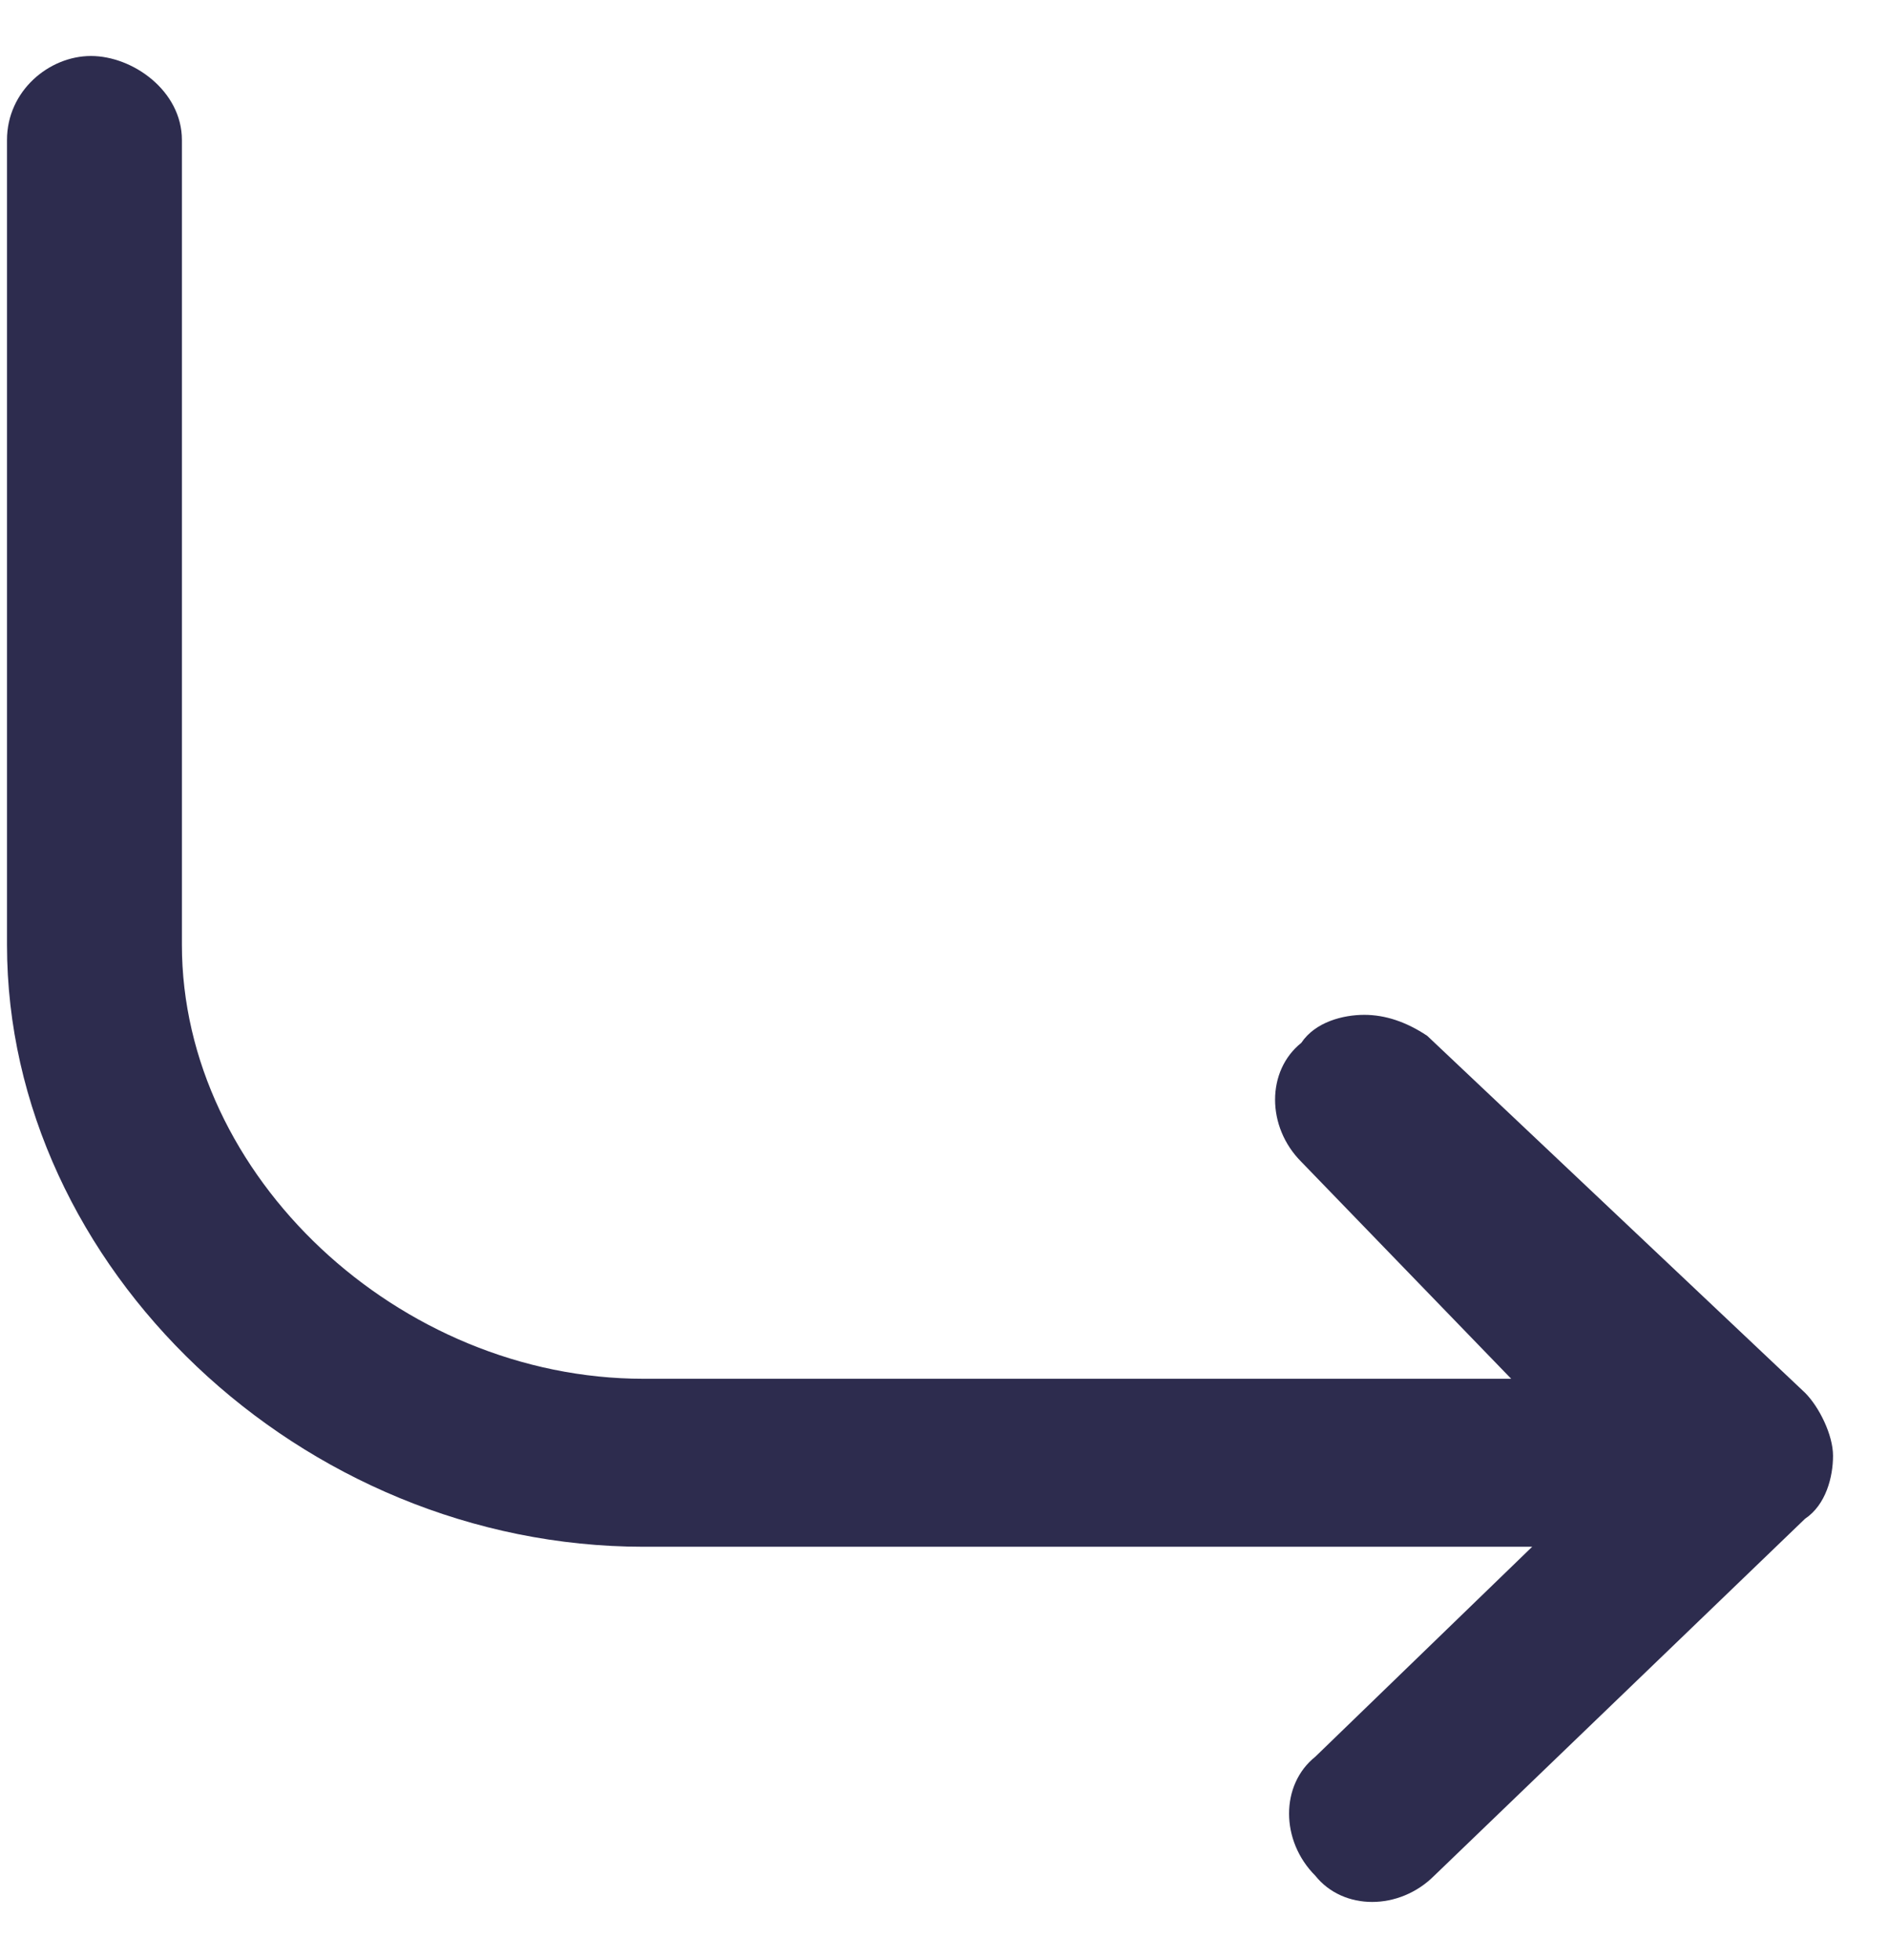 <?xml version="1.0" encoding="utf-8"?>
<!-- Generator: Adobe Illustrator 25.1.0, SVG Export Plug-In . SVG Version: 6.00 Build 0)  -->
<svg version="1.1" id="Layer_1" xmlns="http://www.w3.org/2000/svg" xmlns:xlink="http://www.w3.org/1999/xlink" x="0px" y="0px"
	 viewBox="0 0 27 28" style="enable-background:new 0 0 27 28;" xml:space="preserve">
<style type="text/css">
	.st0{fill:#2D2C4E;}
</style>
<path class="st0" d="M18.6,16.6c-0.5-0.5-0.5-1.3,0-1.7c0.2-0.3,0.6-0.4,0.9-0.4c0.3,0,0.6,0.1,0.9,0.3l5.4,5.1
	c0.2,0.2,0.4,0.6,0.4,0.9c0,0.3-0.1,0.7-0.4,0.9l-5.3,5.1c-0.5,0.5-1.3,0.5-1.7,0c-0.5-0.5-0.5-1.3,0-1.7l3.1-3H9.2
	c-4.9,0-9.1-4-9.1-8.6V2c0-0.7,0.6-1.2,1.2-1.2S2.6,1.3,2.6,2v11.5c0,3.3,3.1,6.2,6.6,6.2h12.4L18.6,16.6z"/>
</svg>
